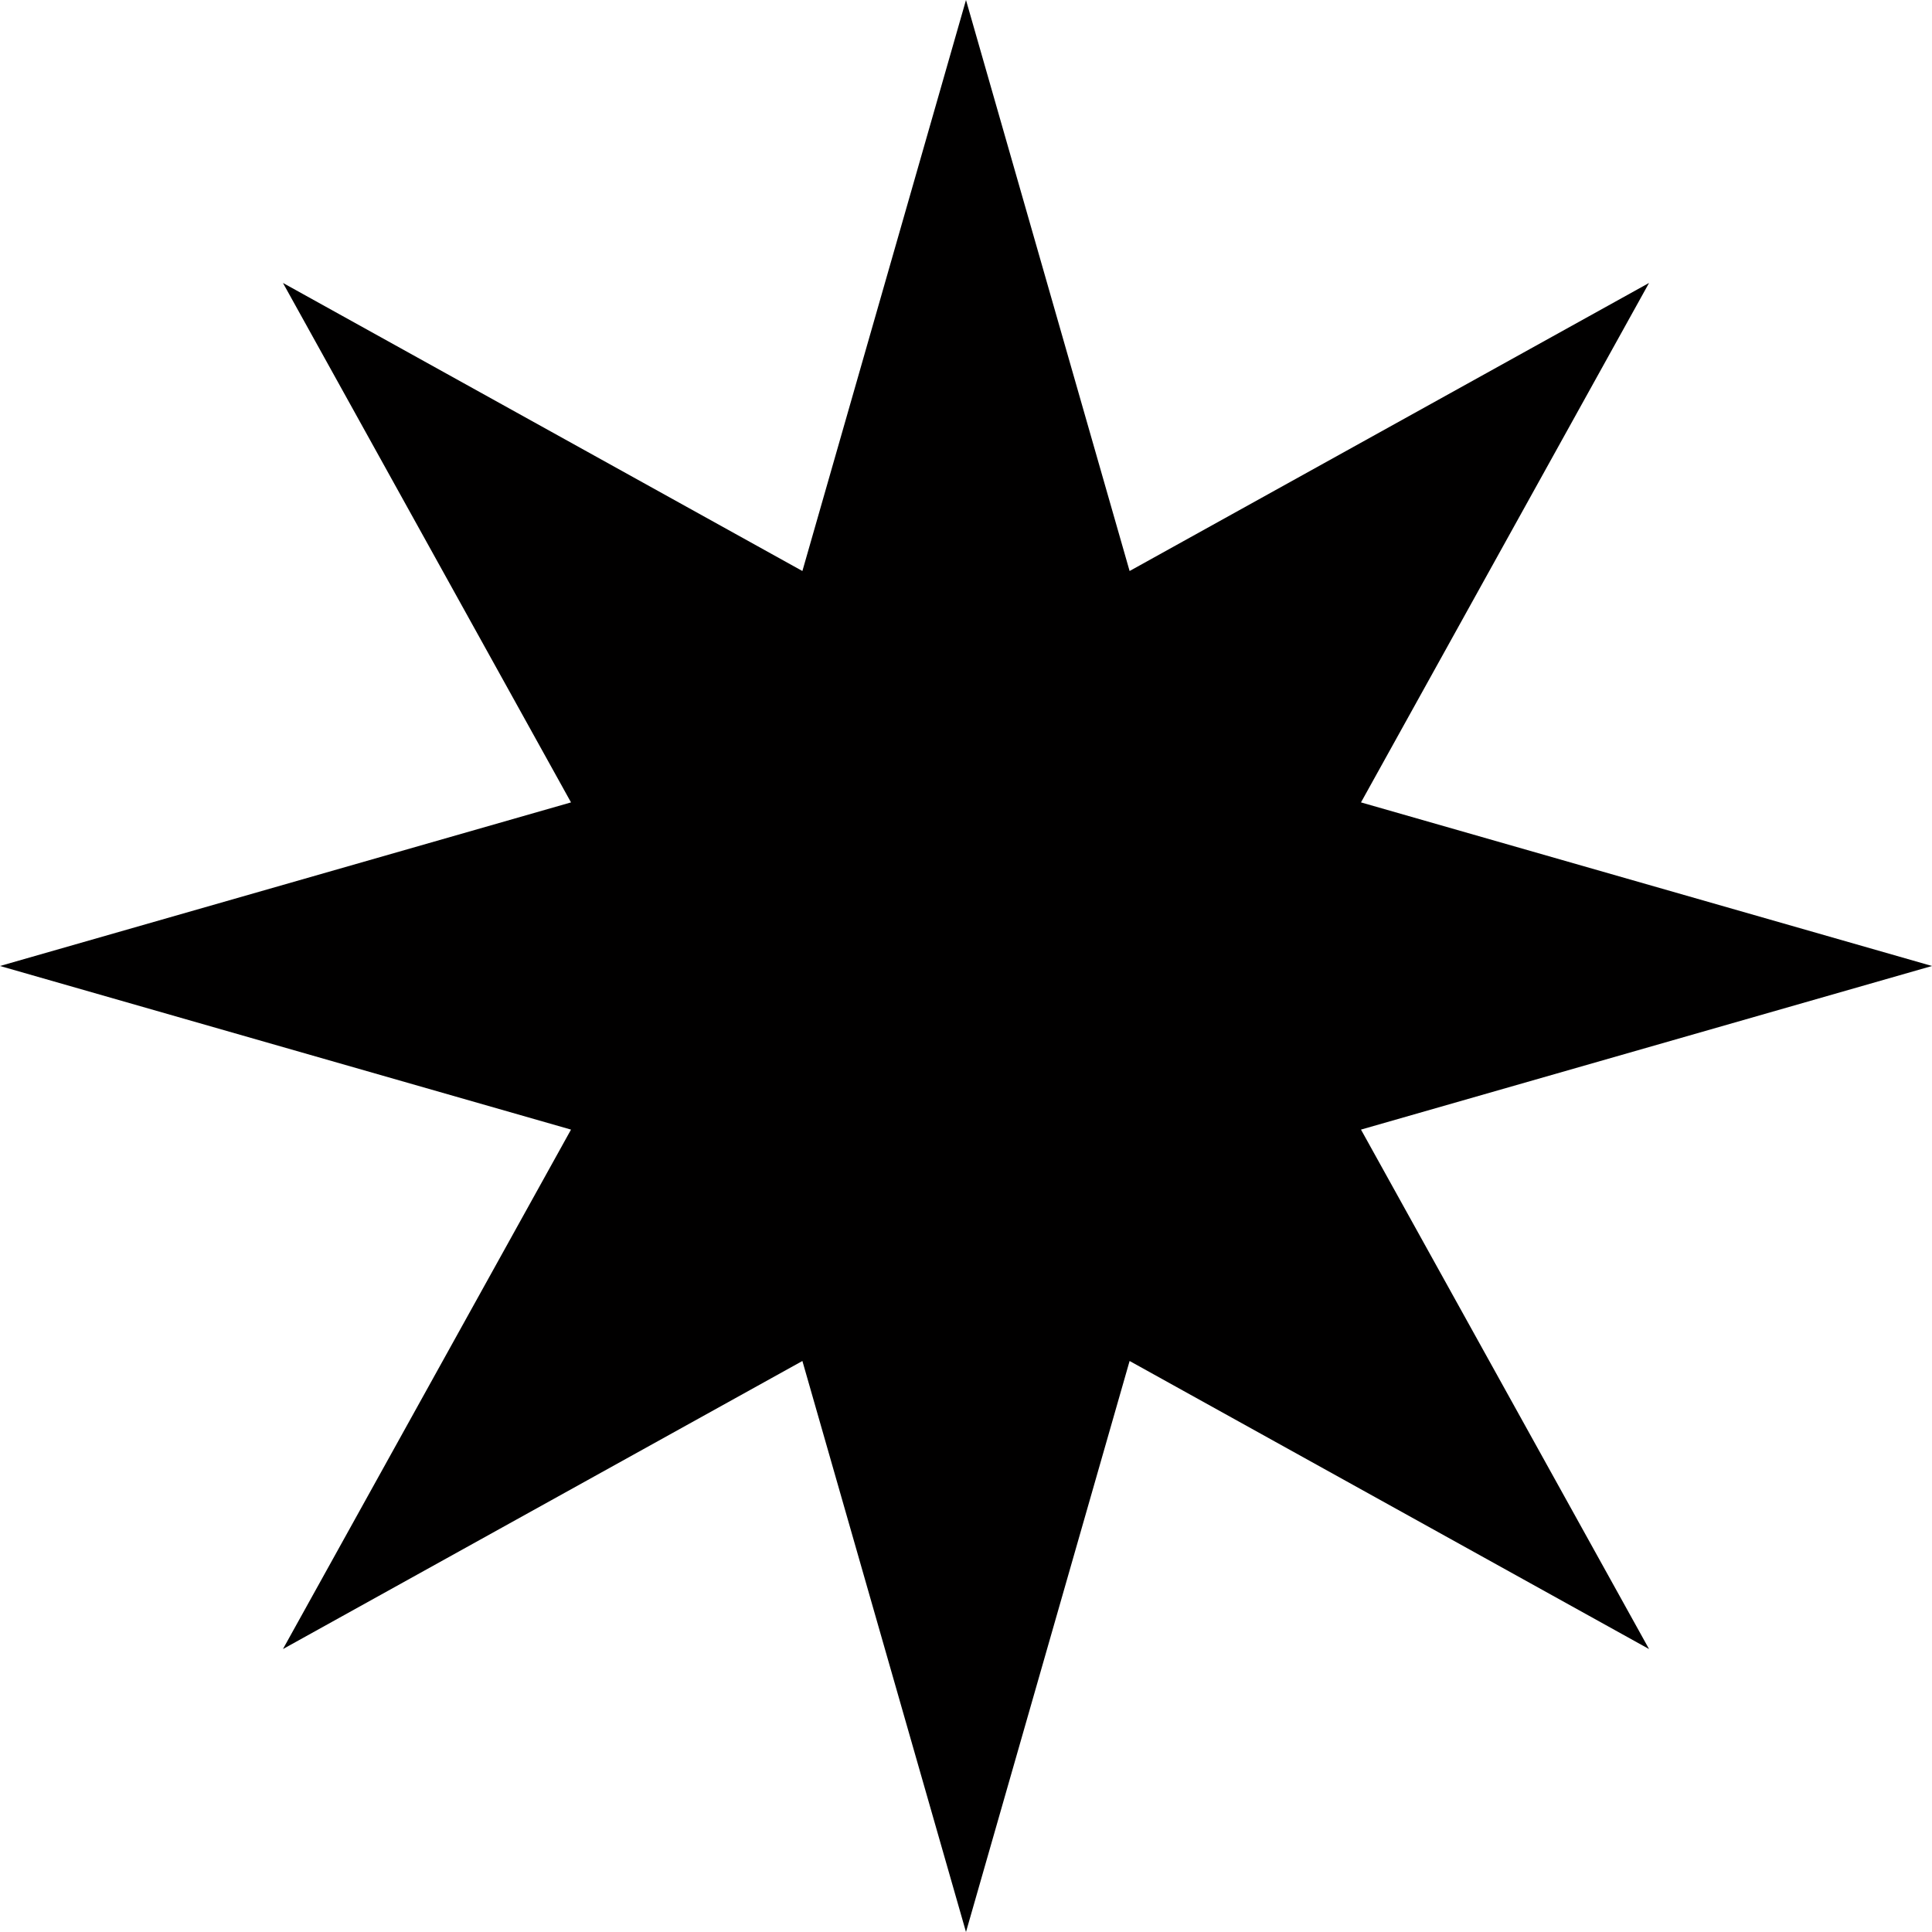 <?xml version="1.0" encoding="UTF-8"?>
<svg id="Calque_1" data-name="Calque 1" xmlns="http://www.w3.org/2000/svg" viewBox="0 0 967.57 967.57">
  <defs>
    <style>
      .cls-1 {
        fill: #010000;
        stroke-width: 0px;
      }
    </style>
  </defs>
  <polygon class="cls-1" points="401.85 681.6 483.78 967.57 565.72 681.6 825.87 825.87 681.6 565.72 967.57 483.78 681.6 401.85 825.87 141.7 565.72 285.97 483.78 0 401.85 285.97 141.7 141.7 285.97 401.85 0 483.78 285.97 565.72 141.7 825.87 401.85 681.6"/>
</svg>